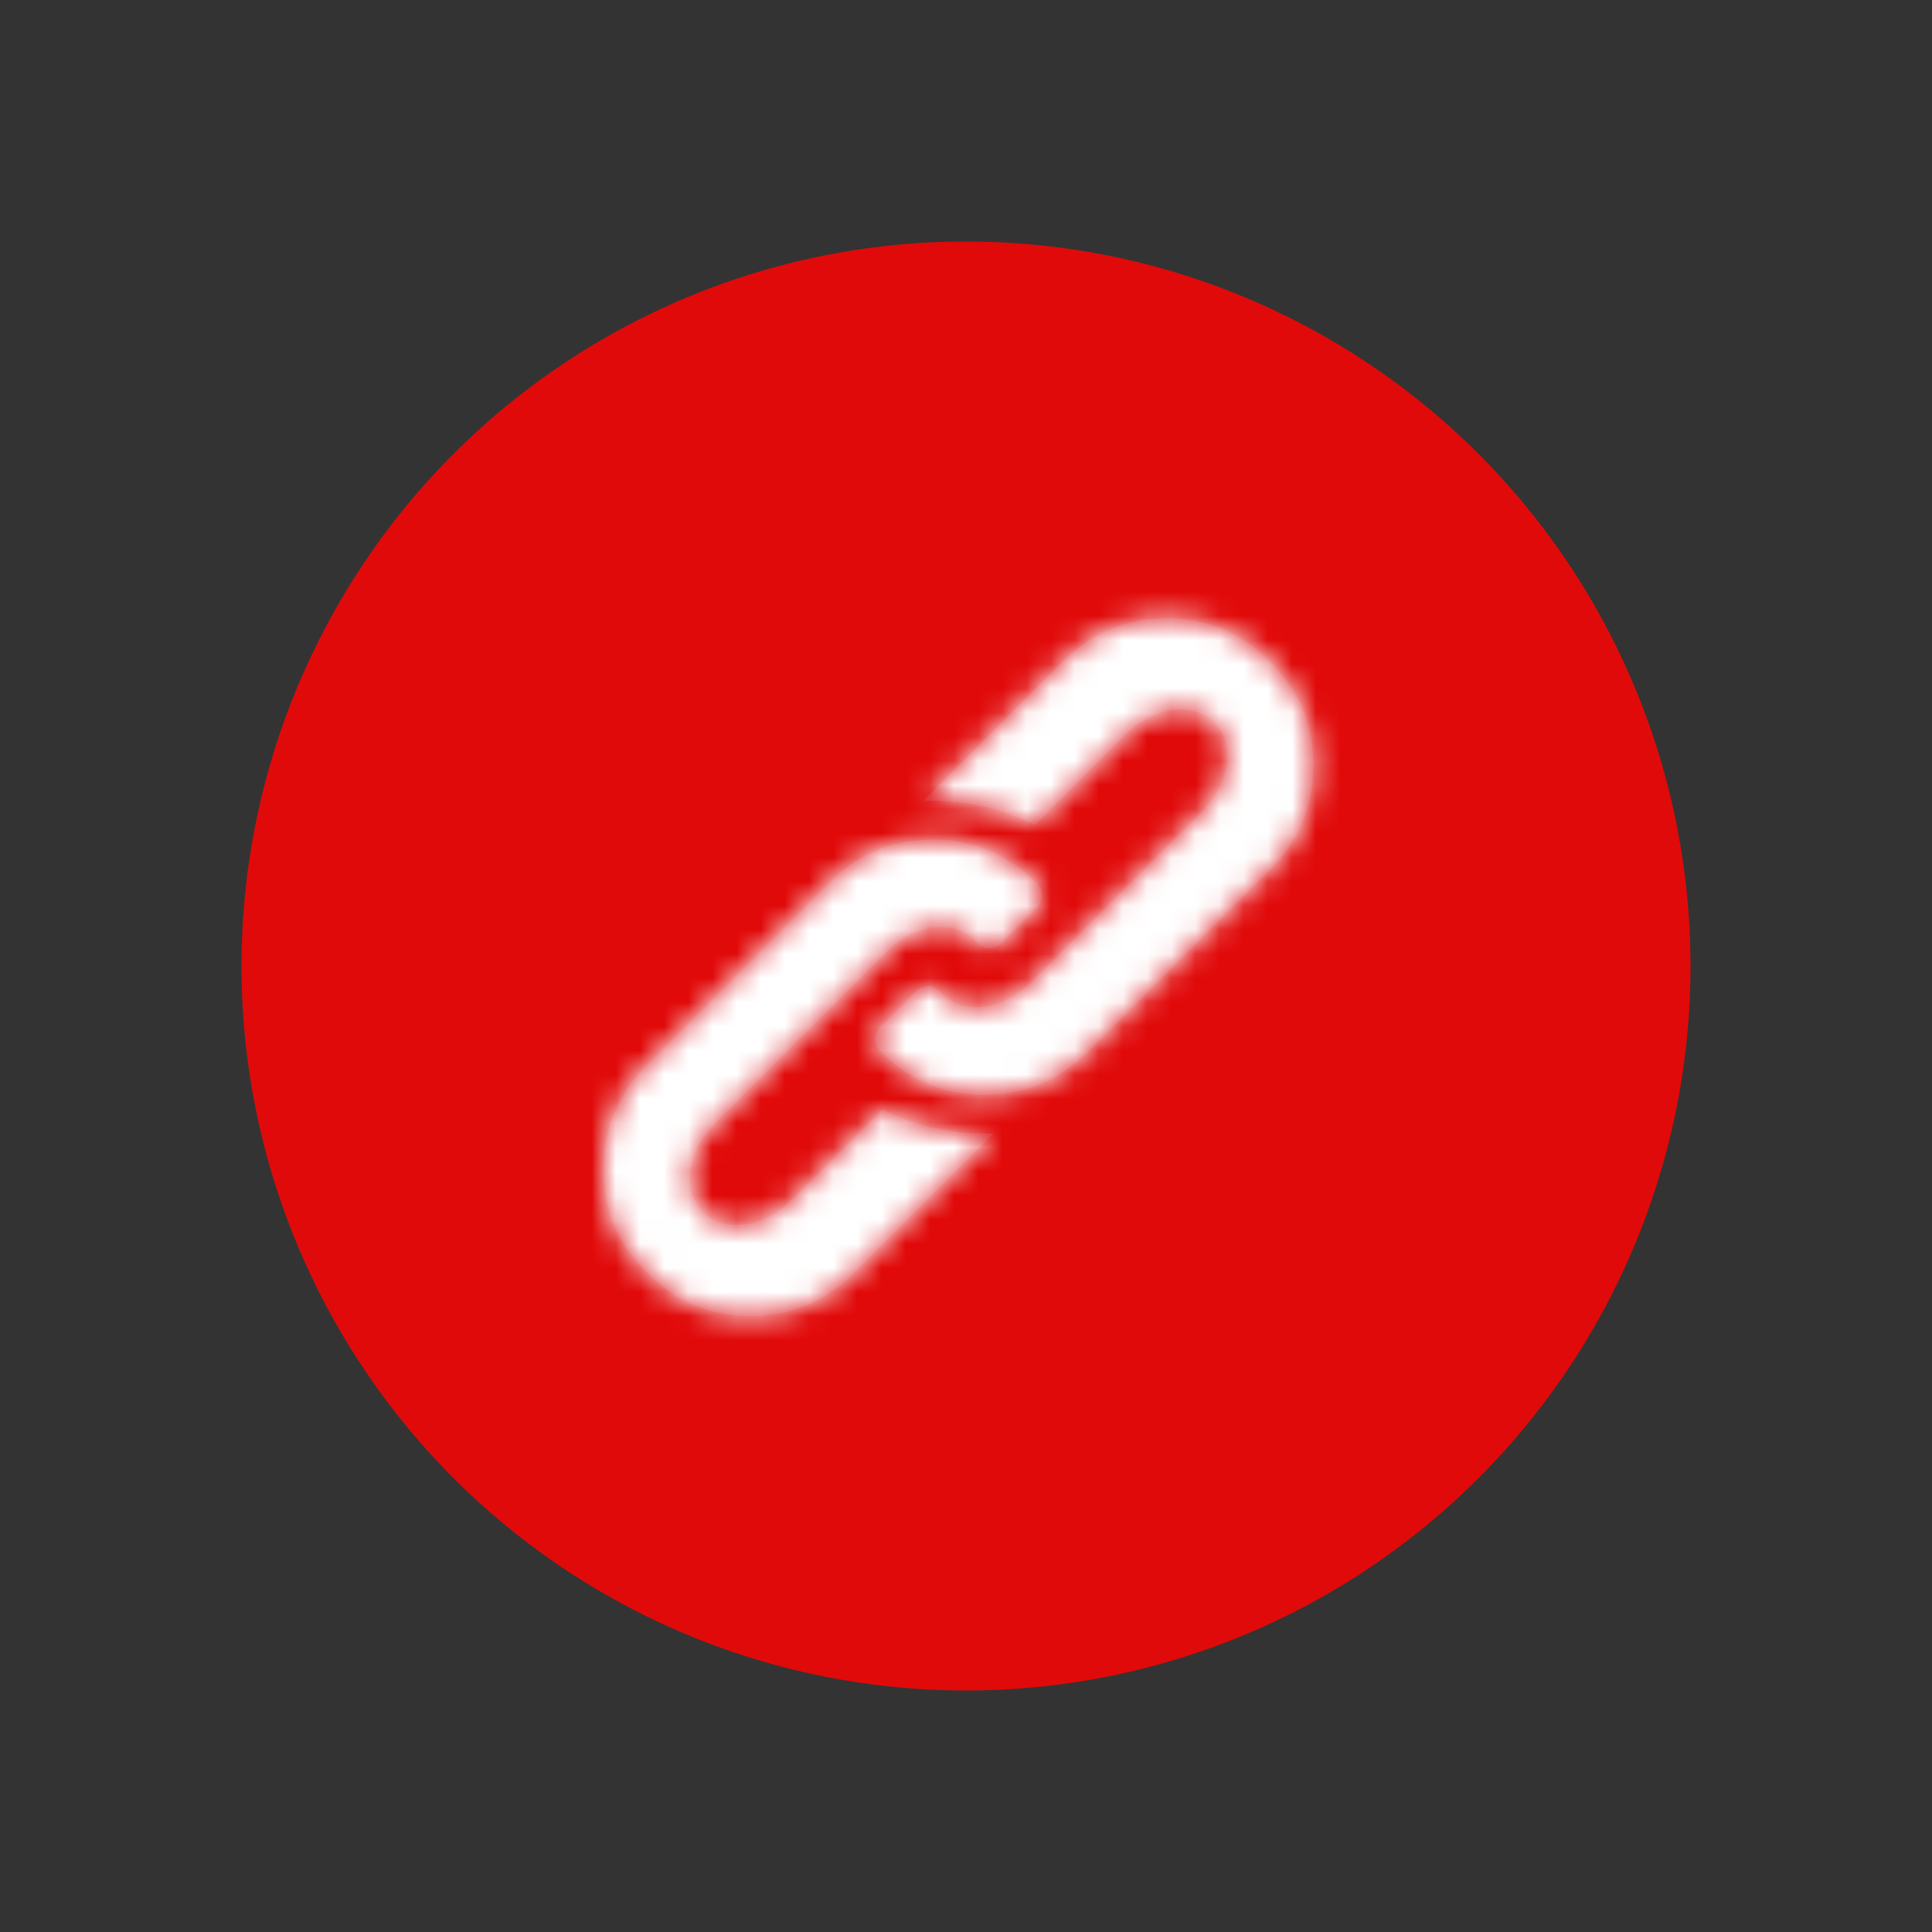 <svg width="80" height="80" xmlns="http://www.w3.org/2000/svg" xmlns:xlink="http://www.w3.org/1999/xlink">
    <rect width="100%" height="100%" fill="#333333" stroke="none"/>
    <defs>
        <path d="M38.64 34.767c1.648.001 3.06.589 4.219 1.747l.097.097.005.005a.668.668 0 0 1-.012.942l-1.504 1.503c-.273.273-.728.27-.977-.026a1.707 1.707 0 0 0-.101-.11c-.883-.882-2.512-.666-3.688.51l-7.063 7.061c-1.178 1.177-1.393 2.804-.51 3.687s2.51.667 3.688-.51l3.74-3.738c1.301.67 2.746 1.005 4.347 1.005.09 0 .177-.005.266-.008l-5.784 5.78c-1.176 1.177-2.588 1.766-4.256 1.786-1.687 0-3.1-.589-4.277-1.766l-.098-.097c-1.158-1.158-1.746-2.57-1.727-4.237 0-1.686.59-3.099 1.765-4.275l7.593-7.59c1.178-1.177 2.59-1.766 4.277-1.766zm9.638-9.168c1.687 0 3.1.589 4.277 1.766l.098.097c1.158 1.158 1.745 2.57 1.726 4.237 0 1.686-.588 3.099-1.765 4.275l-7.592 7.59c-1.178 1.177-2.59 1.766-4.278 1.766-1.647-.001-3.06-.589-4.218-1.747l-.097-.097-.005-.005a.669.669 0 0 1 .012-.942l1.504-1.503c.273-.273.728-.27.977.026.032.038.066.074.101.11.883.882 2.511.666 3.688-.51l7.063-7.061c1.178-1.177 1.393-2.804.51-3.687s-2.51-.667-3.688.51l-3.74 3.738c-1.301-.67-2.746-1.006-4.347-1.006-.09.001-.177.006-.266.01l5.784-5.782c1.176-1.176 2.588-1.765 4.256-1.785z" id="a"/>
    </defs>
    <g fill="none" fill-rule="evenodd">
        <circle fill="#E10A0A" cx="40" cy="40" r="30"/>
        <path d="M0 0h80v80H0z"/>
        <mask id="b" fill="#fff">
            <use xlink:href="#a"/>
        </mask>
        <use fill="#DE1F26" xlink:href="#a"/>
        <g mask="url(#b)" fill="#FFF">
            <path d="M15 15h50v50H15z"/>
        </g>
    </g>
</svg>
